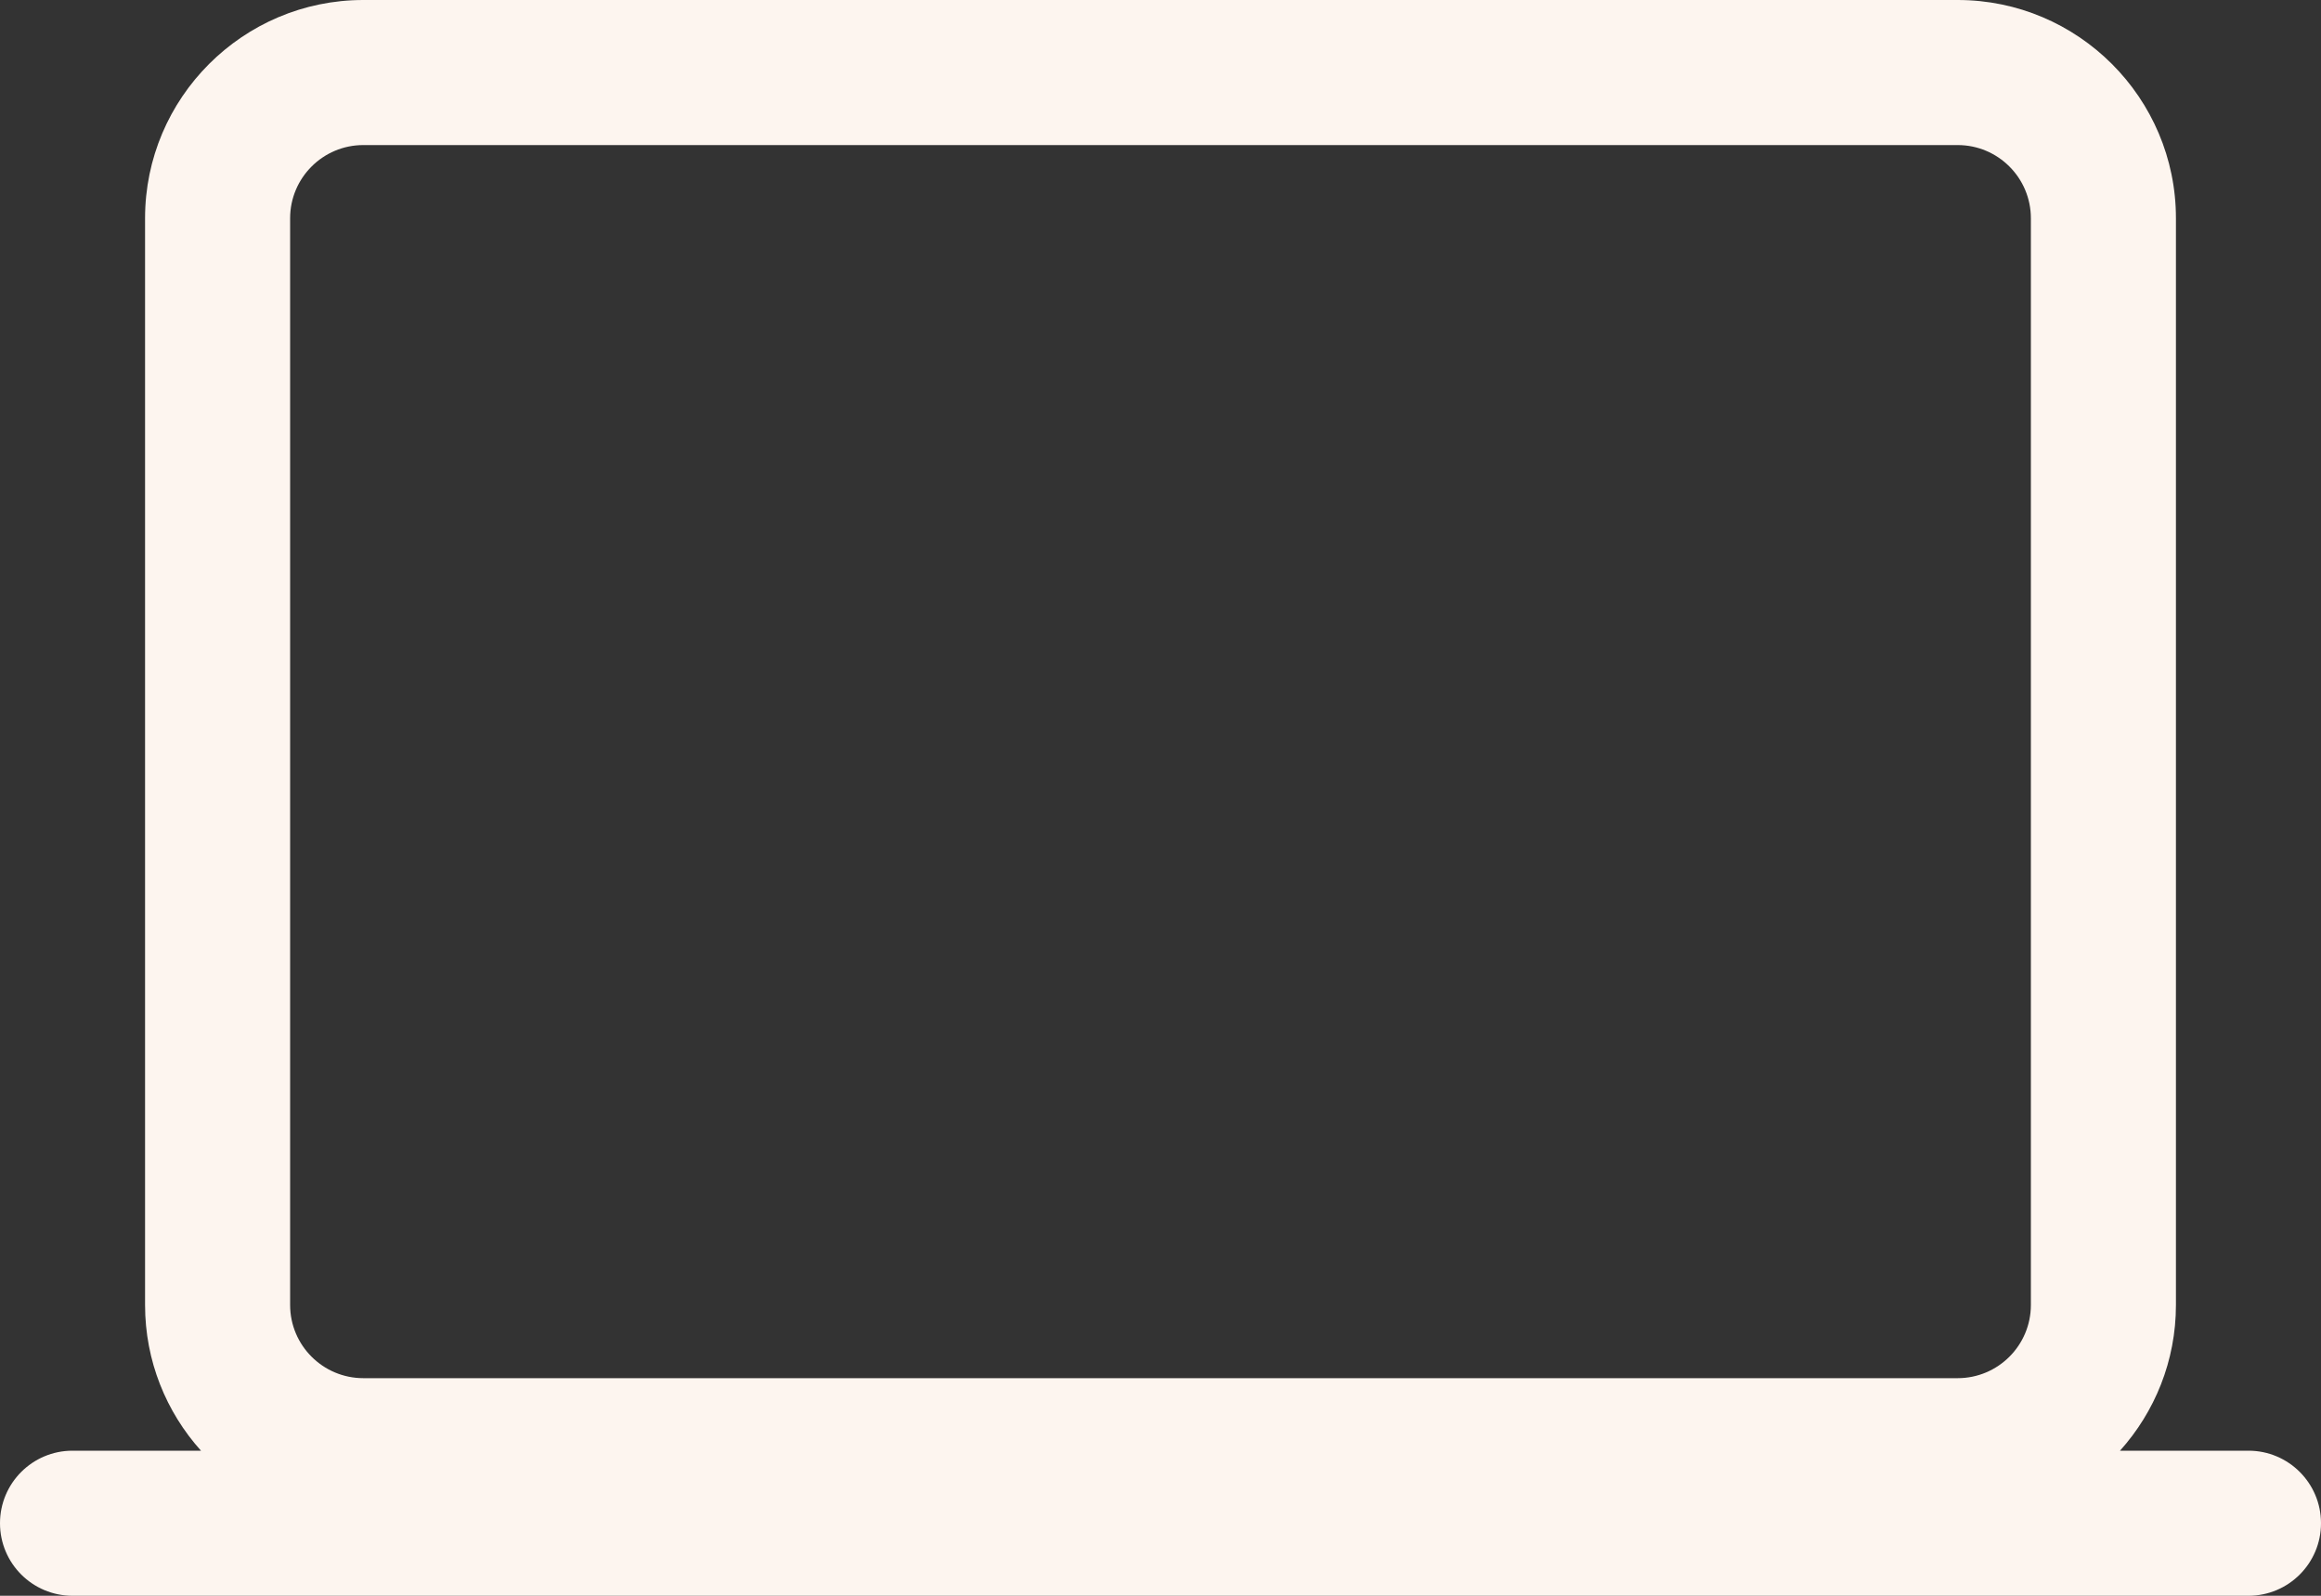 <?xml version="1.0" encoding="UTF-8"?>
<svg id="Layer_2" data-name="Layer 2" xmlns="http://www.w3.org/2000/svg" viewBox="0 0 512 352">
  <rect x="0" y="0" width="512" height="352" fill="#333333" stroke="none"/>
  <defs>
    <style>
      .cls-1 {
        fill: #fdf5ef;
      }
    </style>
  </defs>
  <g id="Layer_1-2" data-name="Layer 1">
    <path class="cls-1" d="M496,320h-28.34c7.66-8.53,12.34-19.8,12.34-32.14V48.14c0-26.54-21.6-48.14-48.14-48.14H80.14c-26.54,0-48.14,21.6-48.14,48.14v239.72c0,12.34,4.67,23.61,12.34,32.14h-28.34c-8.84,0-16,7.16-16,16s7.16,16,16,16h480c8.84,0,16-7.16,16-16s-7.16-16-16-16ZM64,48.14c0-8.9,7.24-16.14,16.14-16.14h351.72c8.9,0,16.14,7.24,16.14,16.14v239.72c0,8.9-7.24,16.14-16.14,16.14H80.14c-8.9,0-16.14-7.24-16.14-16.14V48.14Z"/>
  </g>
</svg>